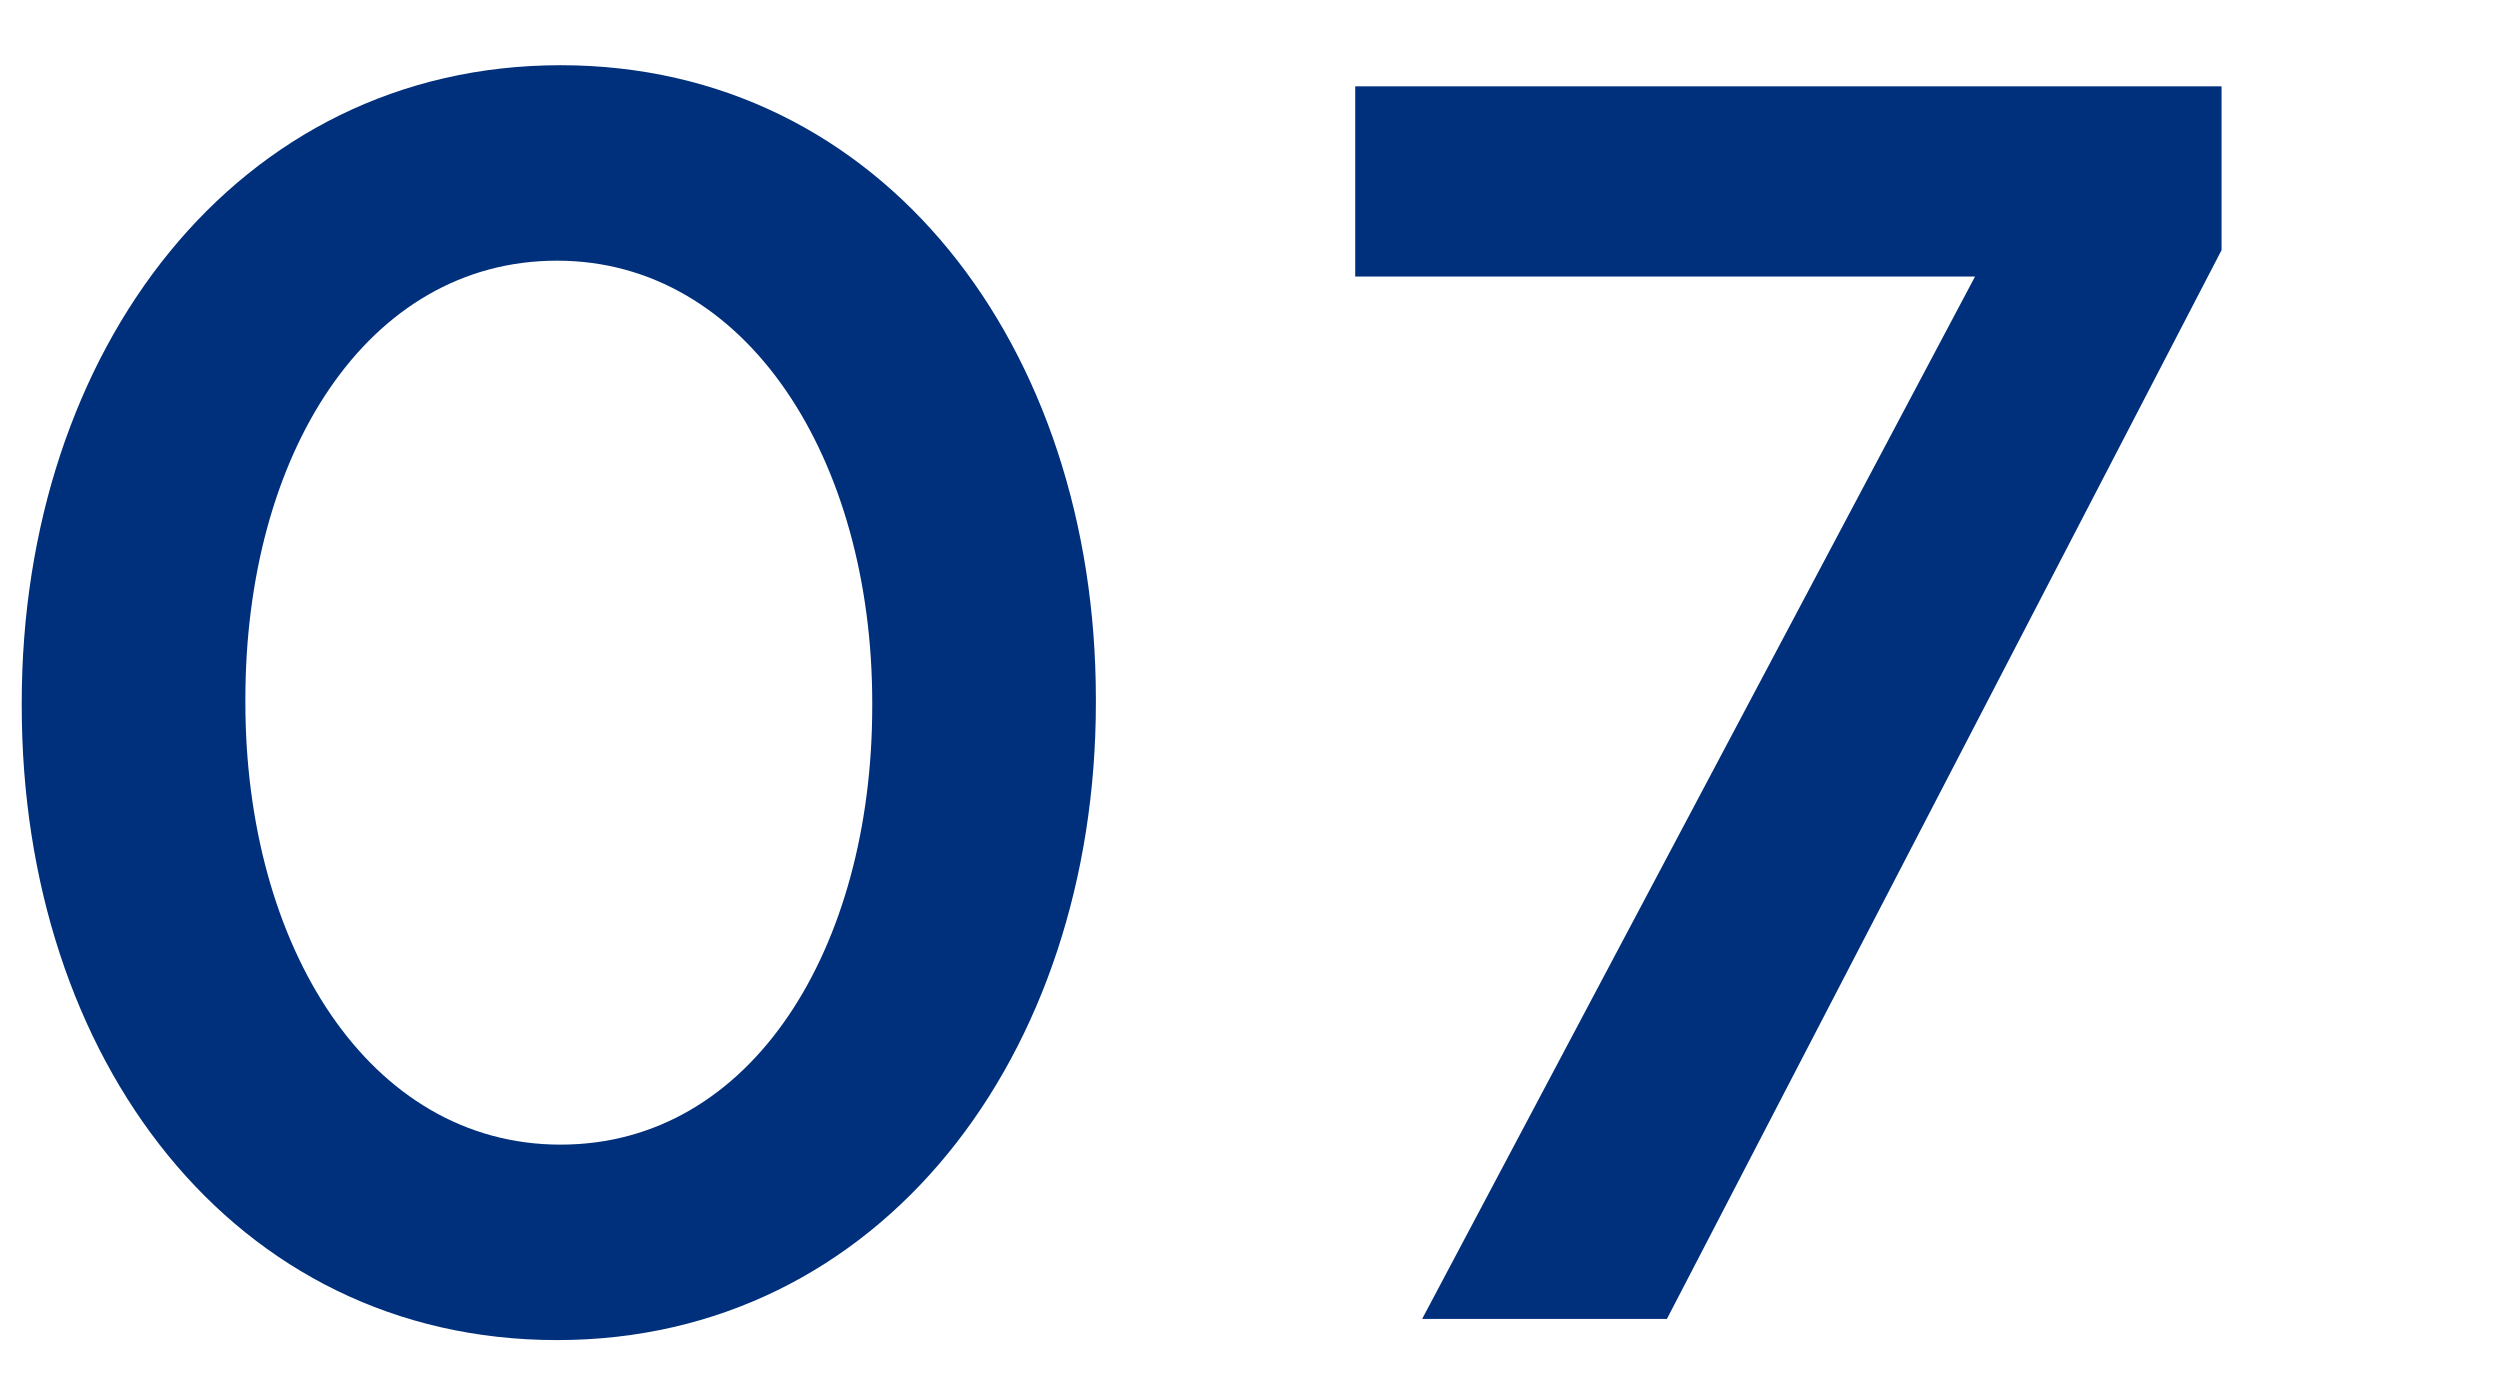 <svg width="115" height="64" viewBox="0 0 115 64" fill="none" xmlns="http://www.w3.org/2000/svg">
<path d="M25.624 61.644C10.72 61.644 1 48.684 1 32.484V32.322C1 16.122 10.882 3 25.786 3C40.609 3 50.41 15.96 50.41 32.16V32.322C50.41 48.522 40.528 61.644 25.624 61.644ZM25.786 52.653C34.615 52.653 40.123 43.581 40.123 32.484V32.322C40.123 21.144 34.372 11.991 25.624 11.991C16.876 11.991 11.287 20.901 11.287 32.16V32.322C11.287 43.5 16.957 52.653 25.786 52.653Z" fill="#002F7B"/>
<path d="M65.418 60.672L90.852 12.72H62.34V3.972H102.192V11.505L76.677 60.672H65.418Z" fill="#002F7B"/>
</svg>
